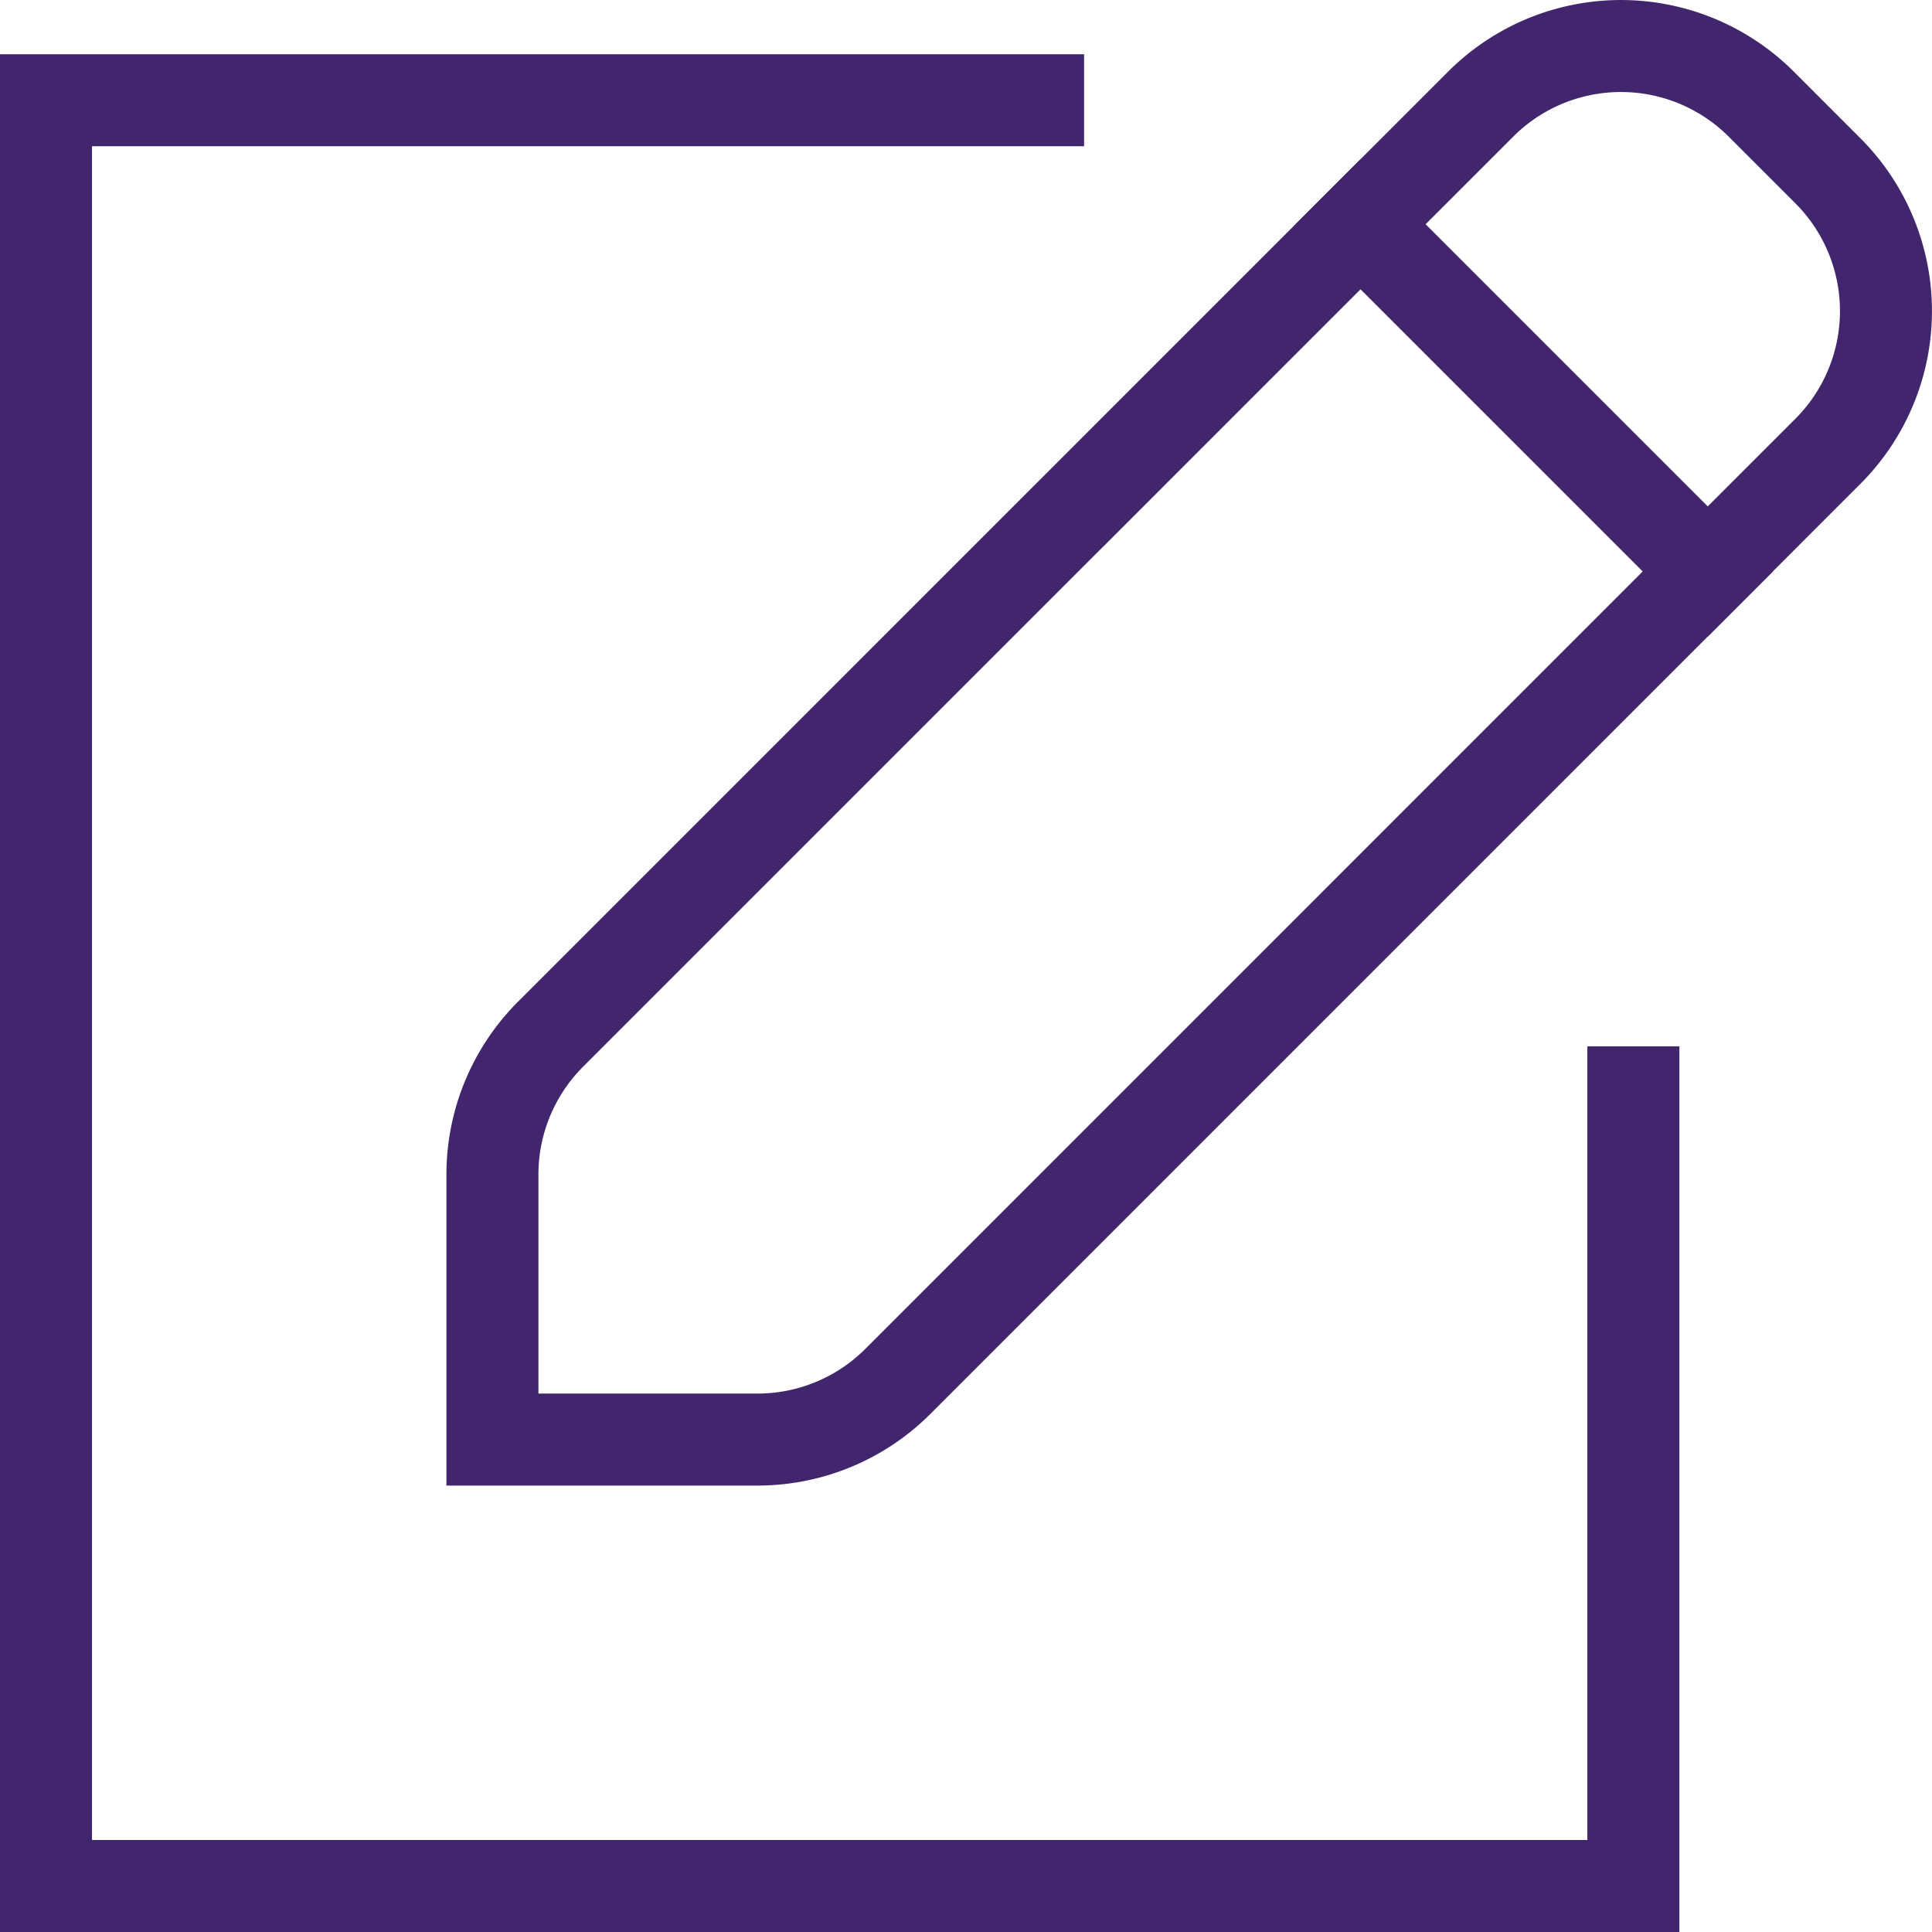 <svg xmlns="http://www.w3.org/2000/svg" width="42" height="42" viewBox="0 0 42 42">
  <g id="new" transform="translate(-2 -2.453)">
    <path id="パス_10492" data-name="パス 10492" d="M37.508,25.567V42.821H3V4H24.567" transform="translate(0 0.632)" fill="none" stroke="#42266d" stroke-linecap="square" stroke-width="2"/>
    <path id="パス_10493" data-name="パス 10493" d="M28.983,4.717a4.313,4.313,0,0,1,6.1,0l1.448,1.448a4.314,4.314,0,0,1,0,6.1L16.312,32.485a4.313,4.313,0,0,1-3.05,1.263H7.5V27.986a4.314,4.314,0,0,1,1.263-3.05Z" transform="translate(5.205 0)" fill="none" stroke="#42266d" stroke-linecap="square" stroke-width="2"/>
    <path id="パス_10494" data-name="パス 10494" d="M16.25,5.25,23.8,12.8" transform="translate(15.327 2.078)" fill="none" stroke="#42266d" stroke-linecap="square" stroke-width="2"/>
  </g>
</svg>
